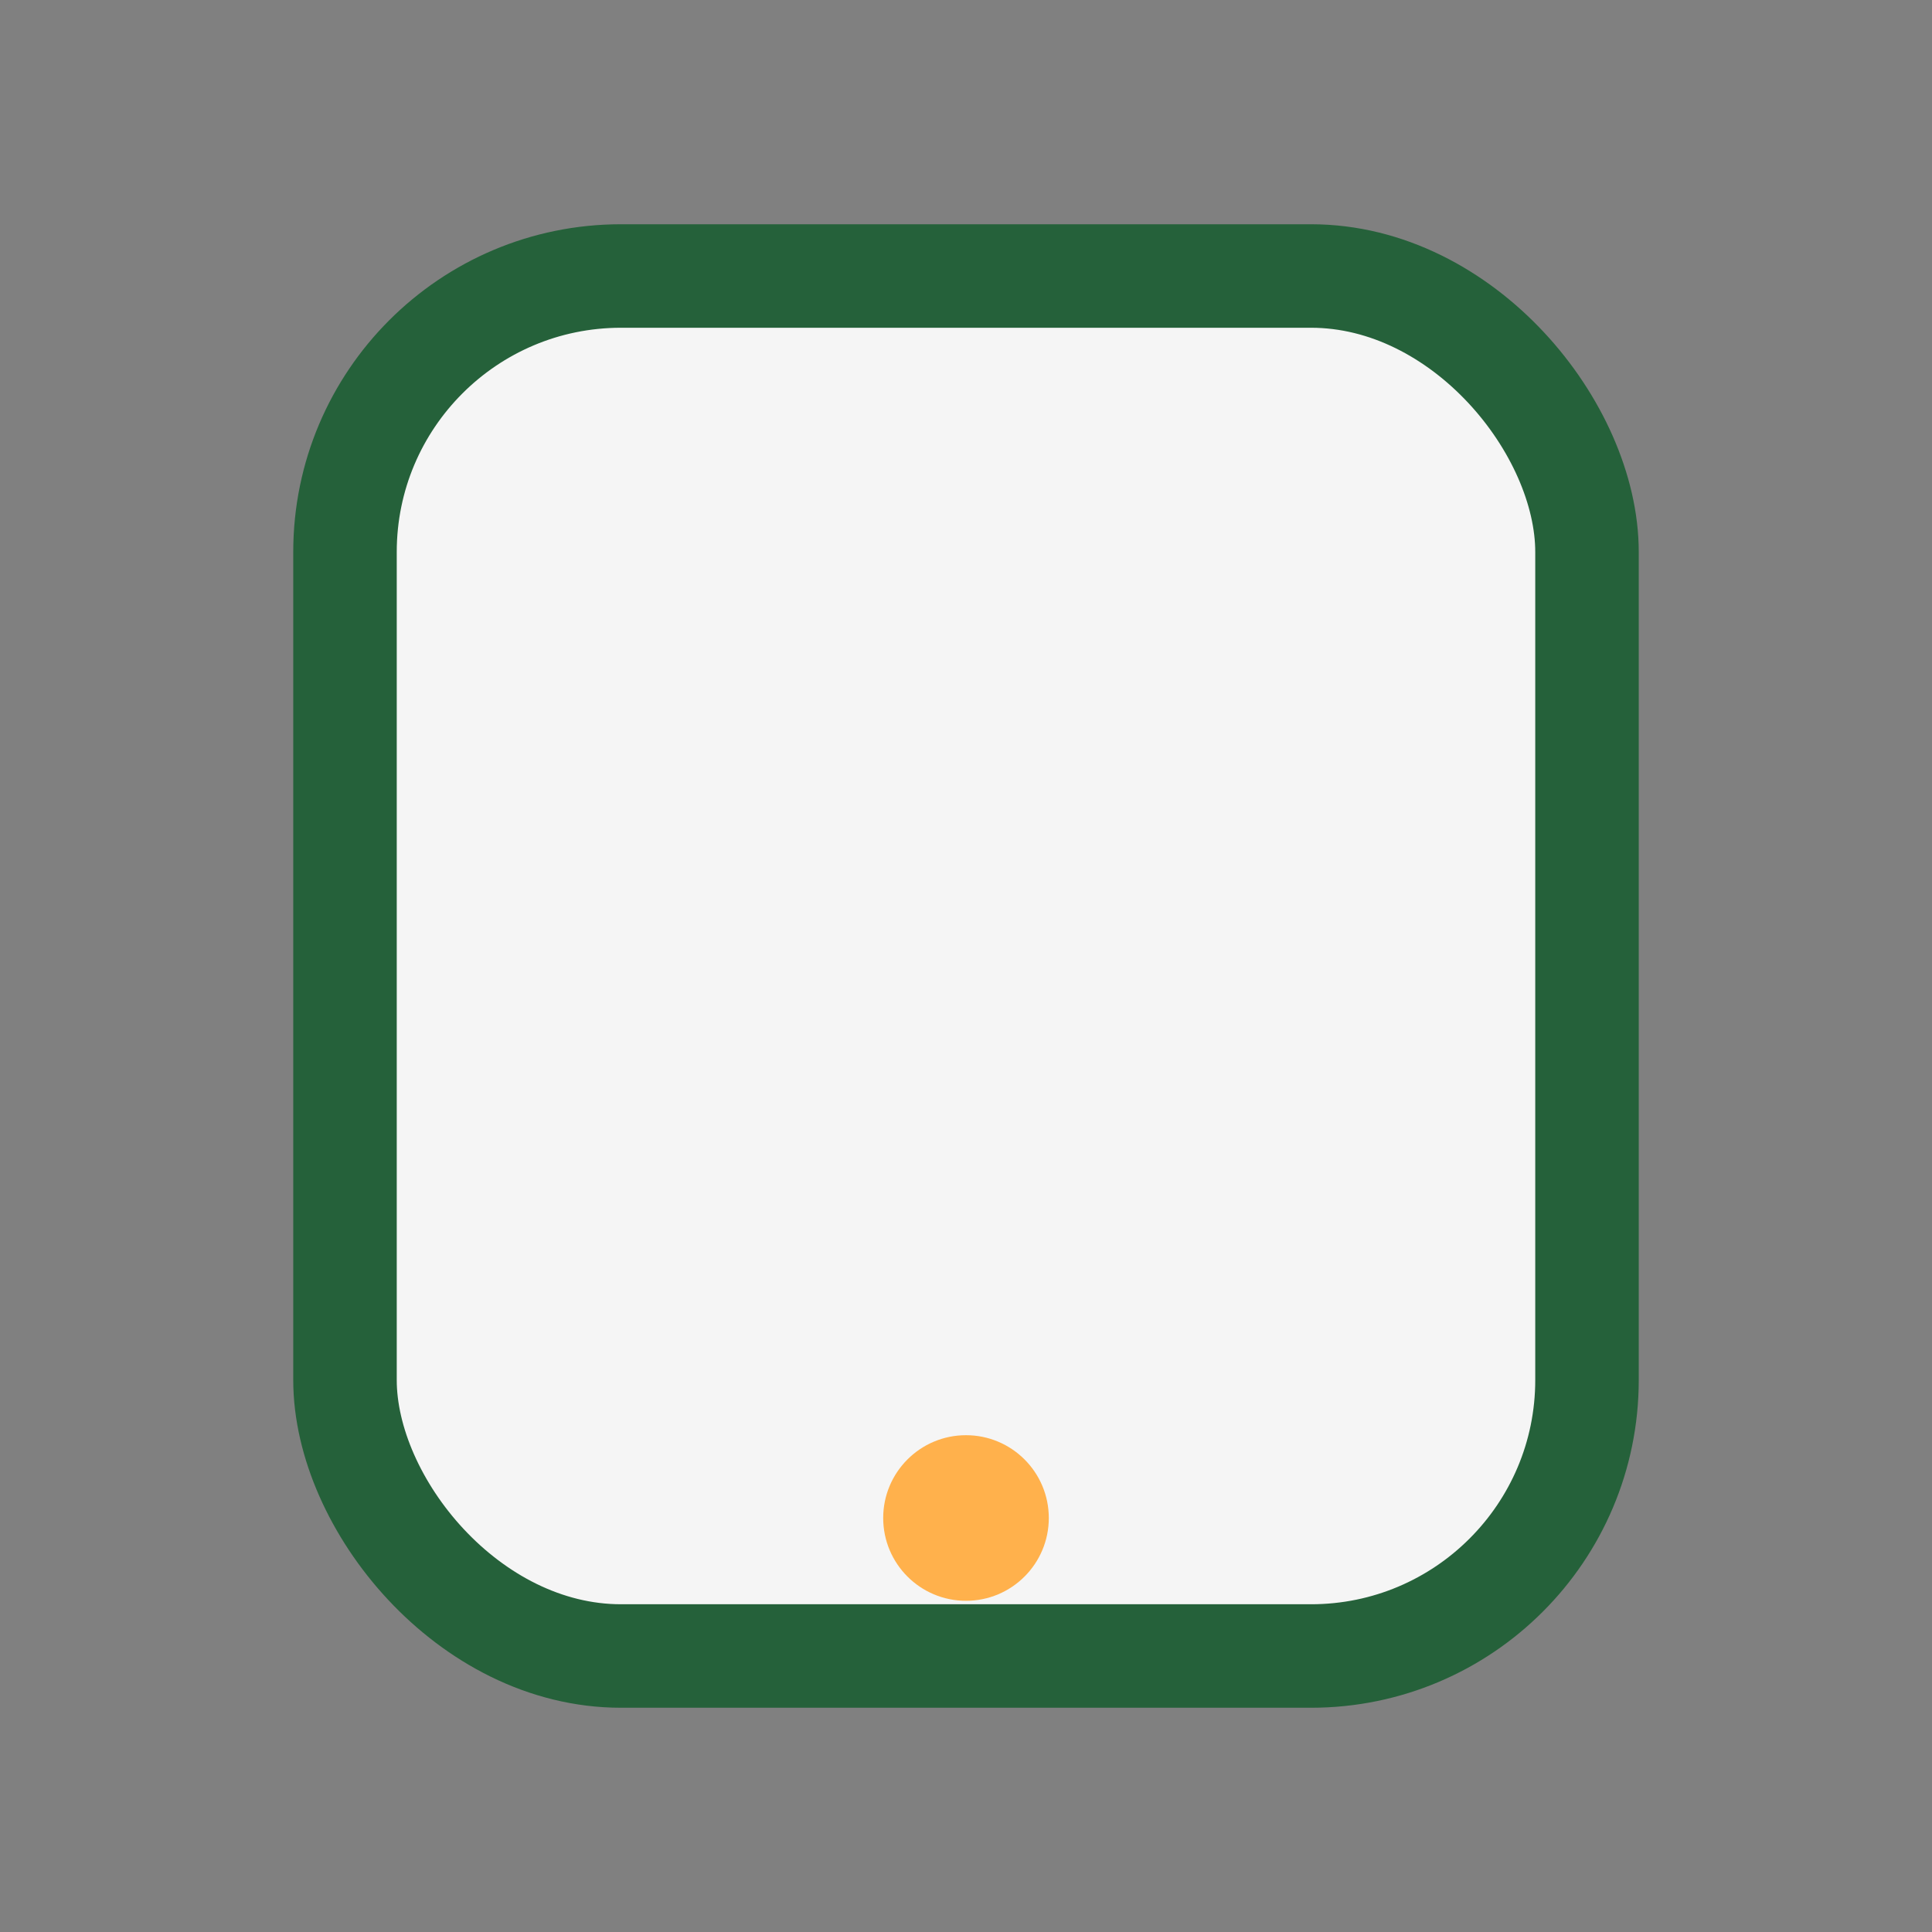 <?xml version="1.0" encoding="UTF-8"?>
<svg xmlns="http://www.w3.org/2000/svg" width="28" height="28" viewBox="0 0 28 28"><rect x="0" y="0" width="28" height="28" fill="#808080" stroke="none"/><rect x="5" y="4" width="18" height="20" rx="4" fill="#F5F5F5" stroke="#25613A" stroke-width="1.5"/><circle cx="14" cy="22" r="1.2" fill="#FFB14C"/></svg>